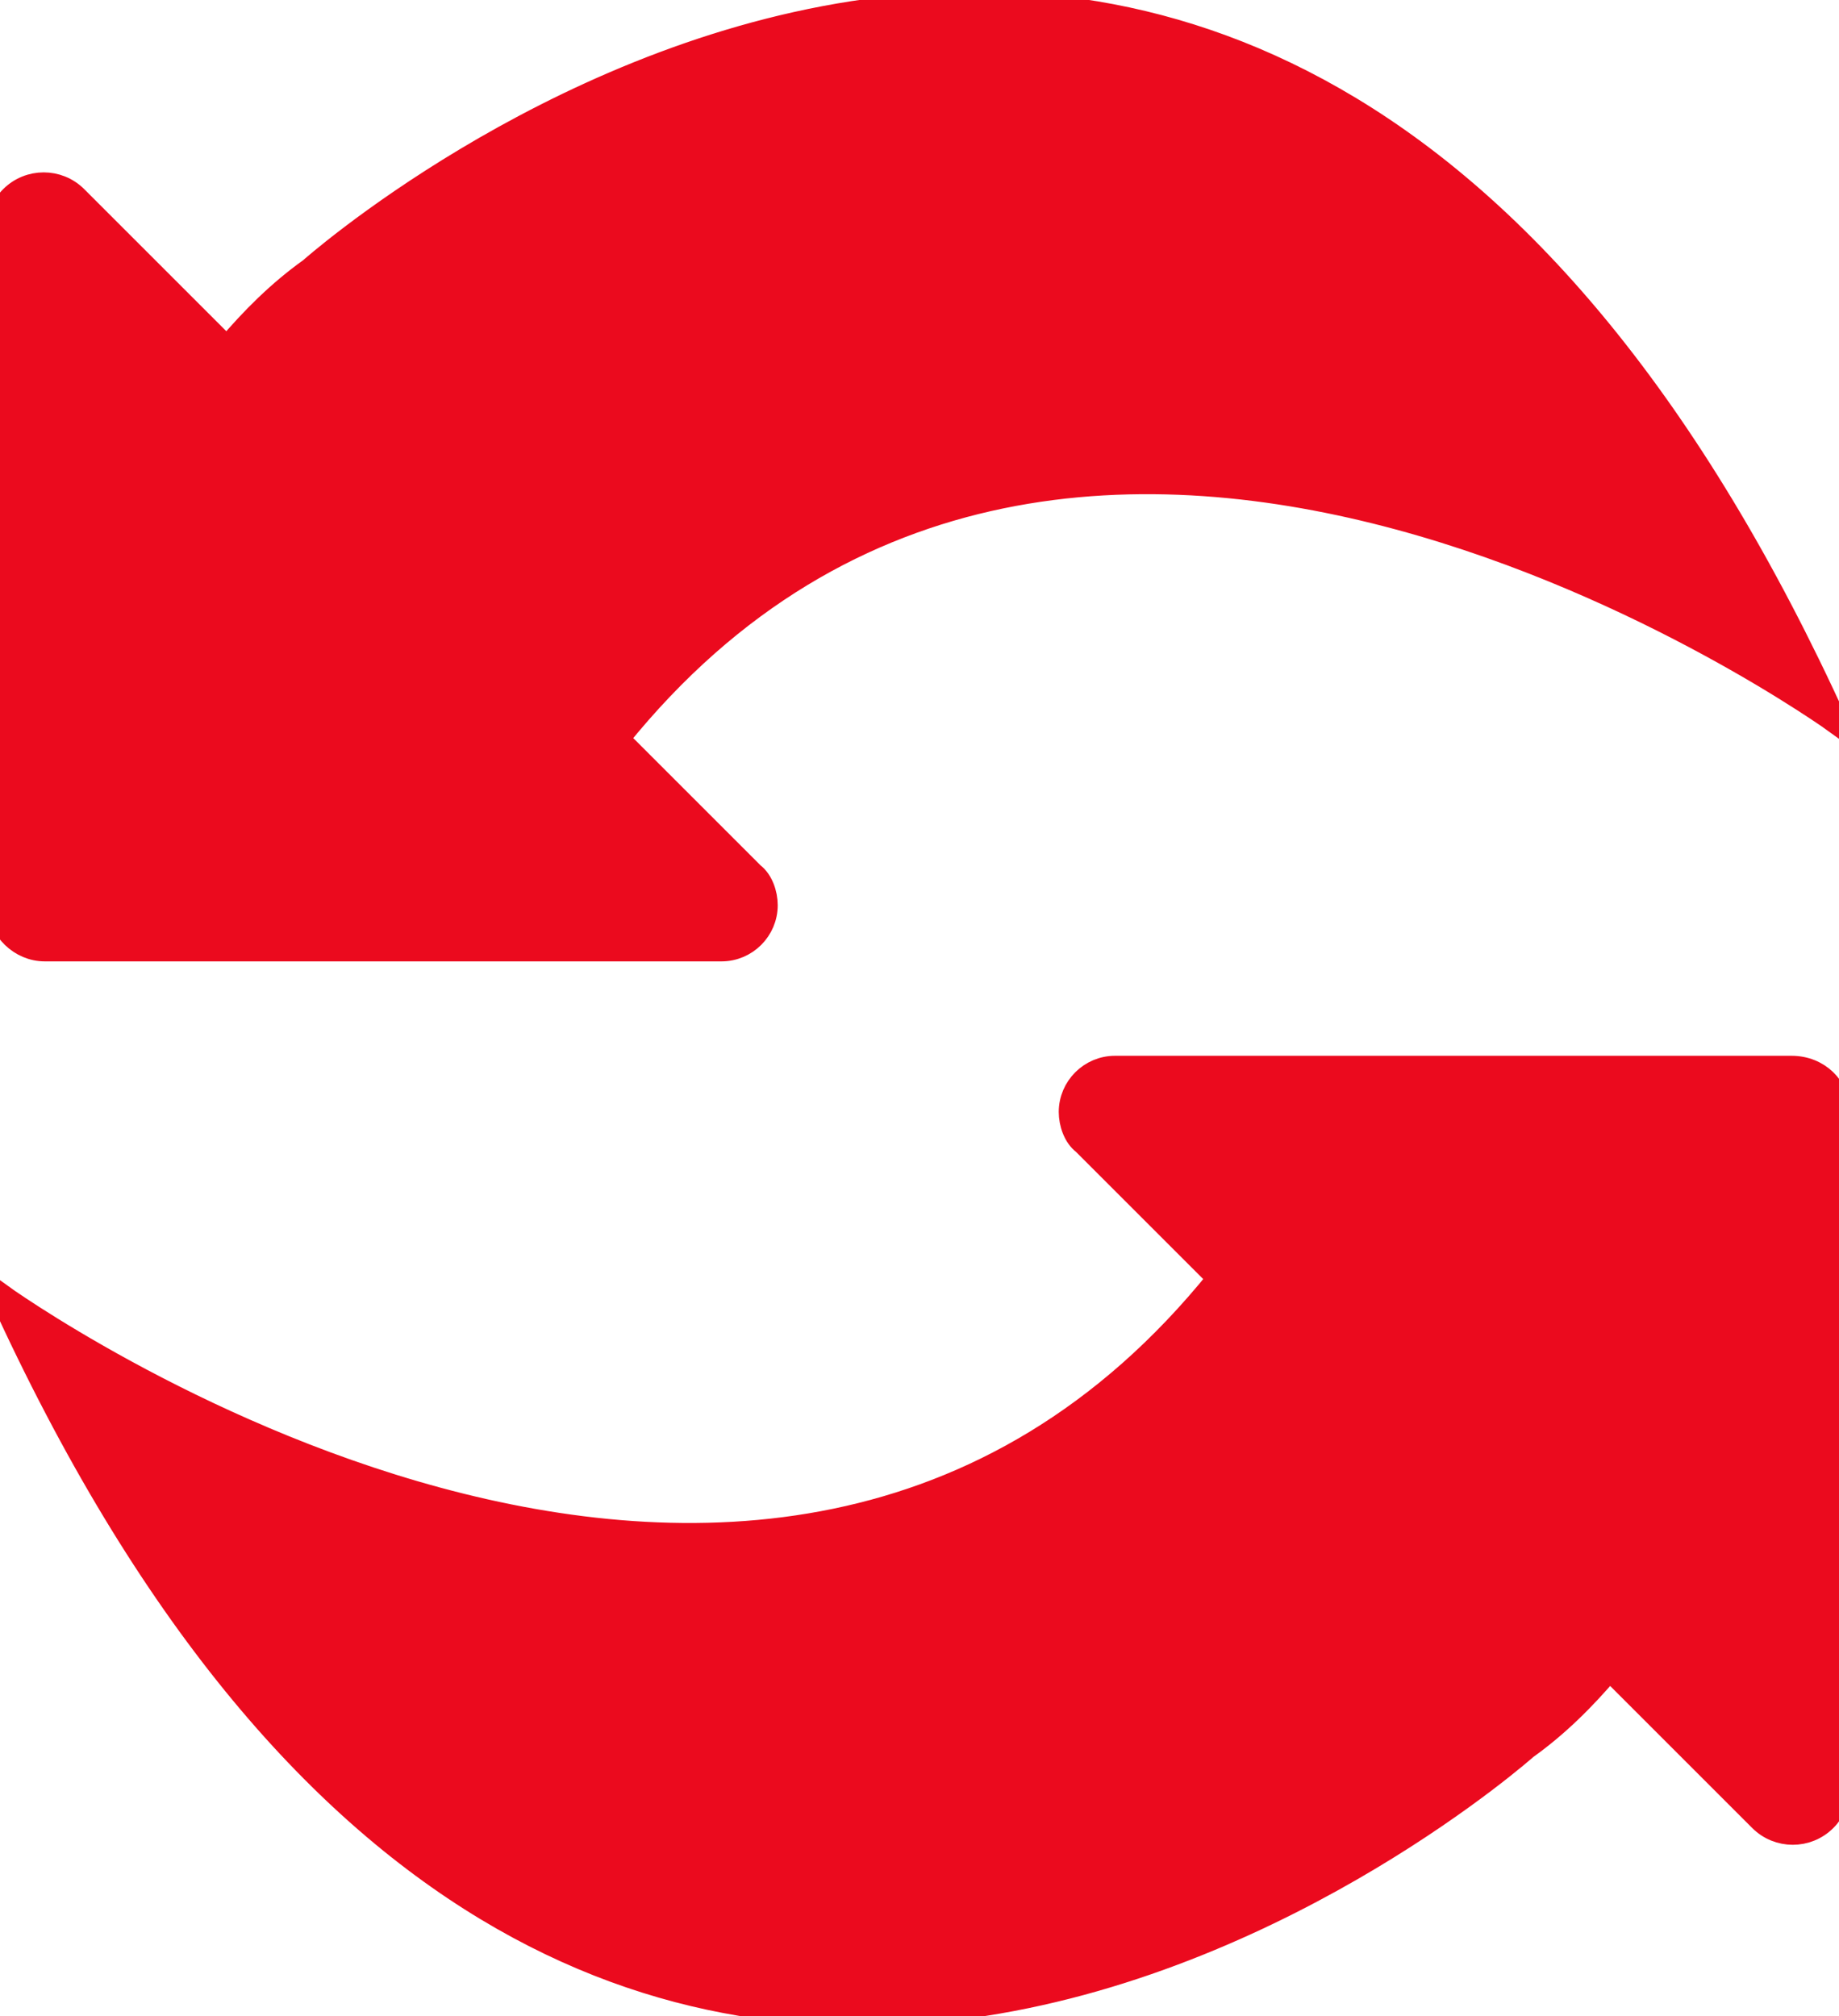 <?xml version="1.0" encoding="utf-8"?>
<!-- Generator: Adobe Illustrator 25.2.3, SVG Export Plug-In . SVG Version: 6.00 Build 0)  -->
<svg version="1.1" id="Layer_1" xmlns="http://www.w3.org/2000/svg" xmlns:xlink="http://www.w3.org/1999/xlink" x="0px" y="0px"
	 viewBox="0 0 81.8 89.7" style="enable-background:new 0 0 81.8 89.7;" xml:space="preserve">
<style type="text/css">
	.st0{fill:#EB0A1E;stroke:#EB0A1E;stroke-miterlimit:10;}
</style>
<g id="Group_19116" transform="translate(-407.406 -279.131)">
	<path id="Path_77796" class="st0" d="M409.4,321.4h30.1c1.1,0,2-0.9,2-2c0-0.5-0.2-1.1-0.6-1.4l-6-6c20.3-25.2,54.2-0.7,54.2-0.7
		c-26.1-57.4-67.9-20.2-67.9-20.2c-1.4,1-2.6,2.2-3.7,3.5l-6.7-6.7c-0.8-0.8-2.1-0.8-2.9,0c-0.4,0.4-0.6,0.9-0.6,1.4v30.1
		C407.4,320.5,408.3,321.4,409.4,321.4C409.4,321.4,409.4,321.4,409.4,321.4z"/>
	<path id="Path_77797" class="st0" d="M487.1,326.6H457c-1.1,0-2,0.9-2,2c0,0.5,0.2,1.1,0.6,1.4l6,6c-20.3,25.2-54.2,0.7-54.2,0.7
		c26.1,57.4,67.9,20.2,67.9,20.2c1.4-1,2.6-2.2,3.7-3.5l6.7,6.7c0.8,0.8,2.1,0.8,2.9,0c0.4-0.4,0.6-0.9,0.6-1.4v-30.1
		C489.2,327.5,488.3,326.6,487.1,326.6C487.1,326.6,487.1,326.6,487.1,326.6z"/>
</g>
</svg>
